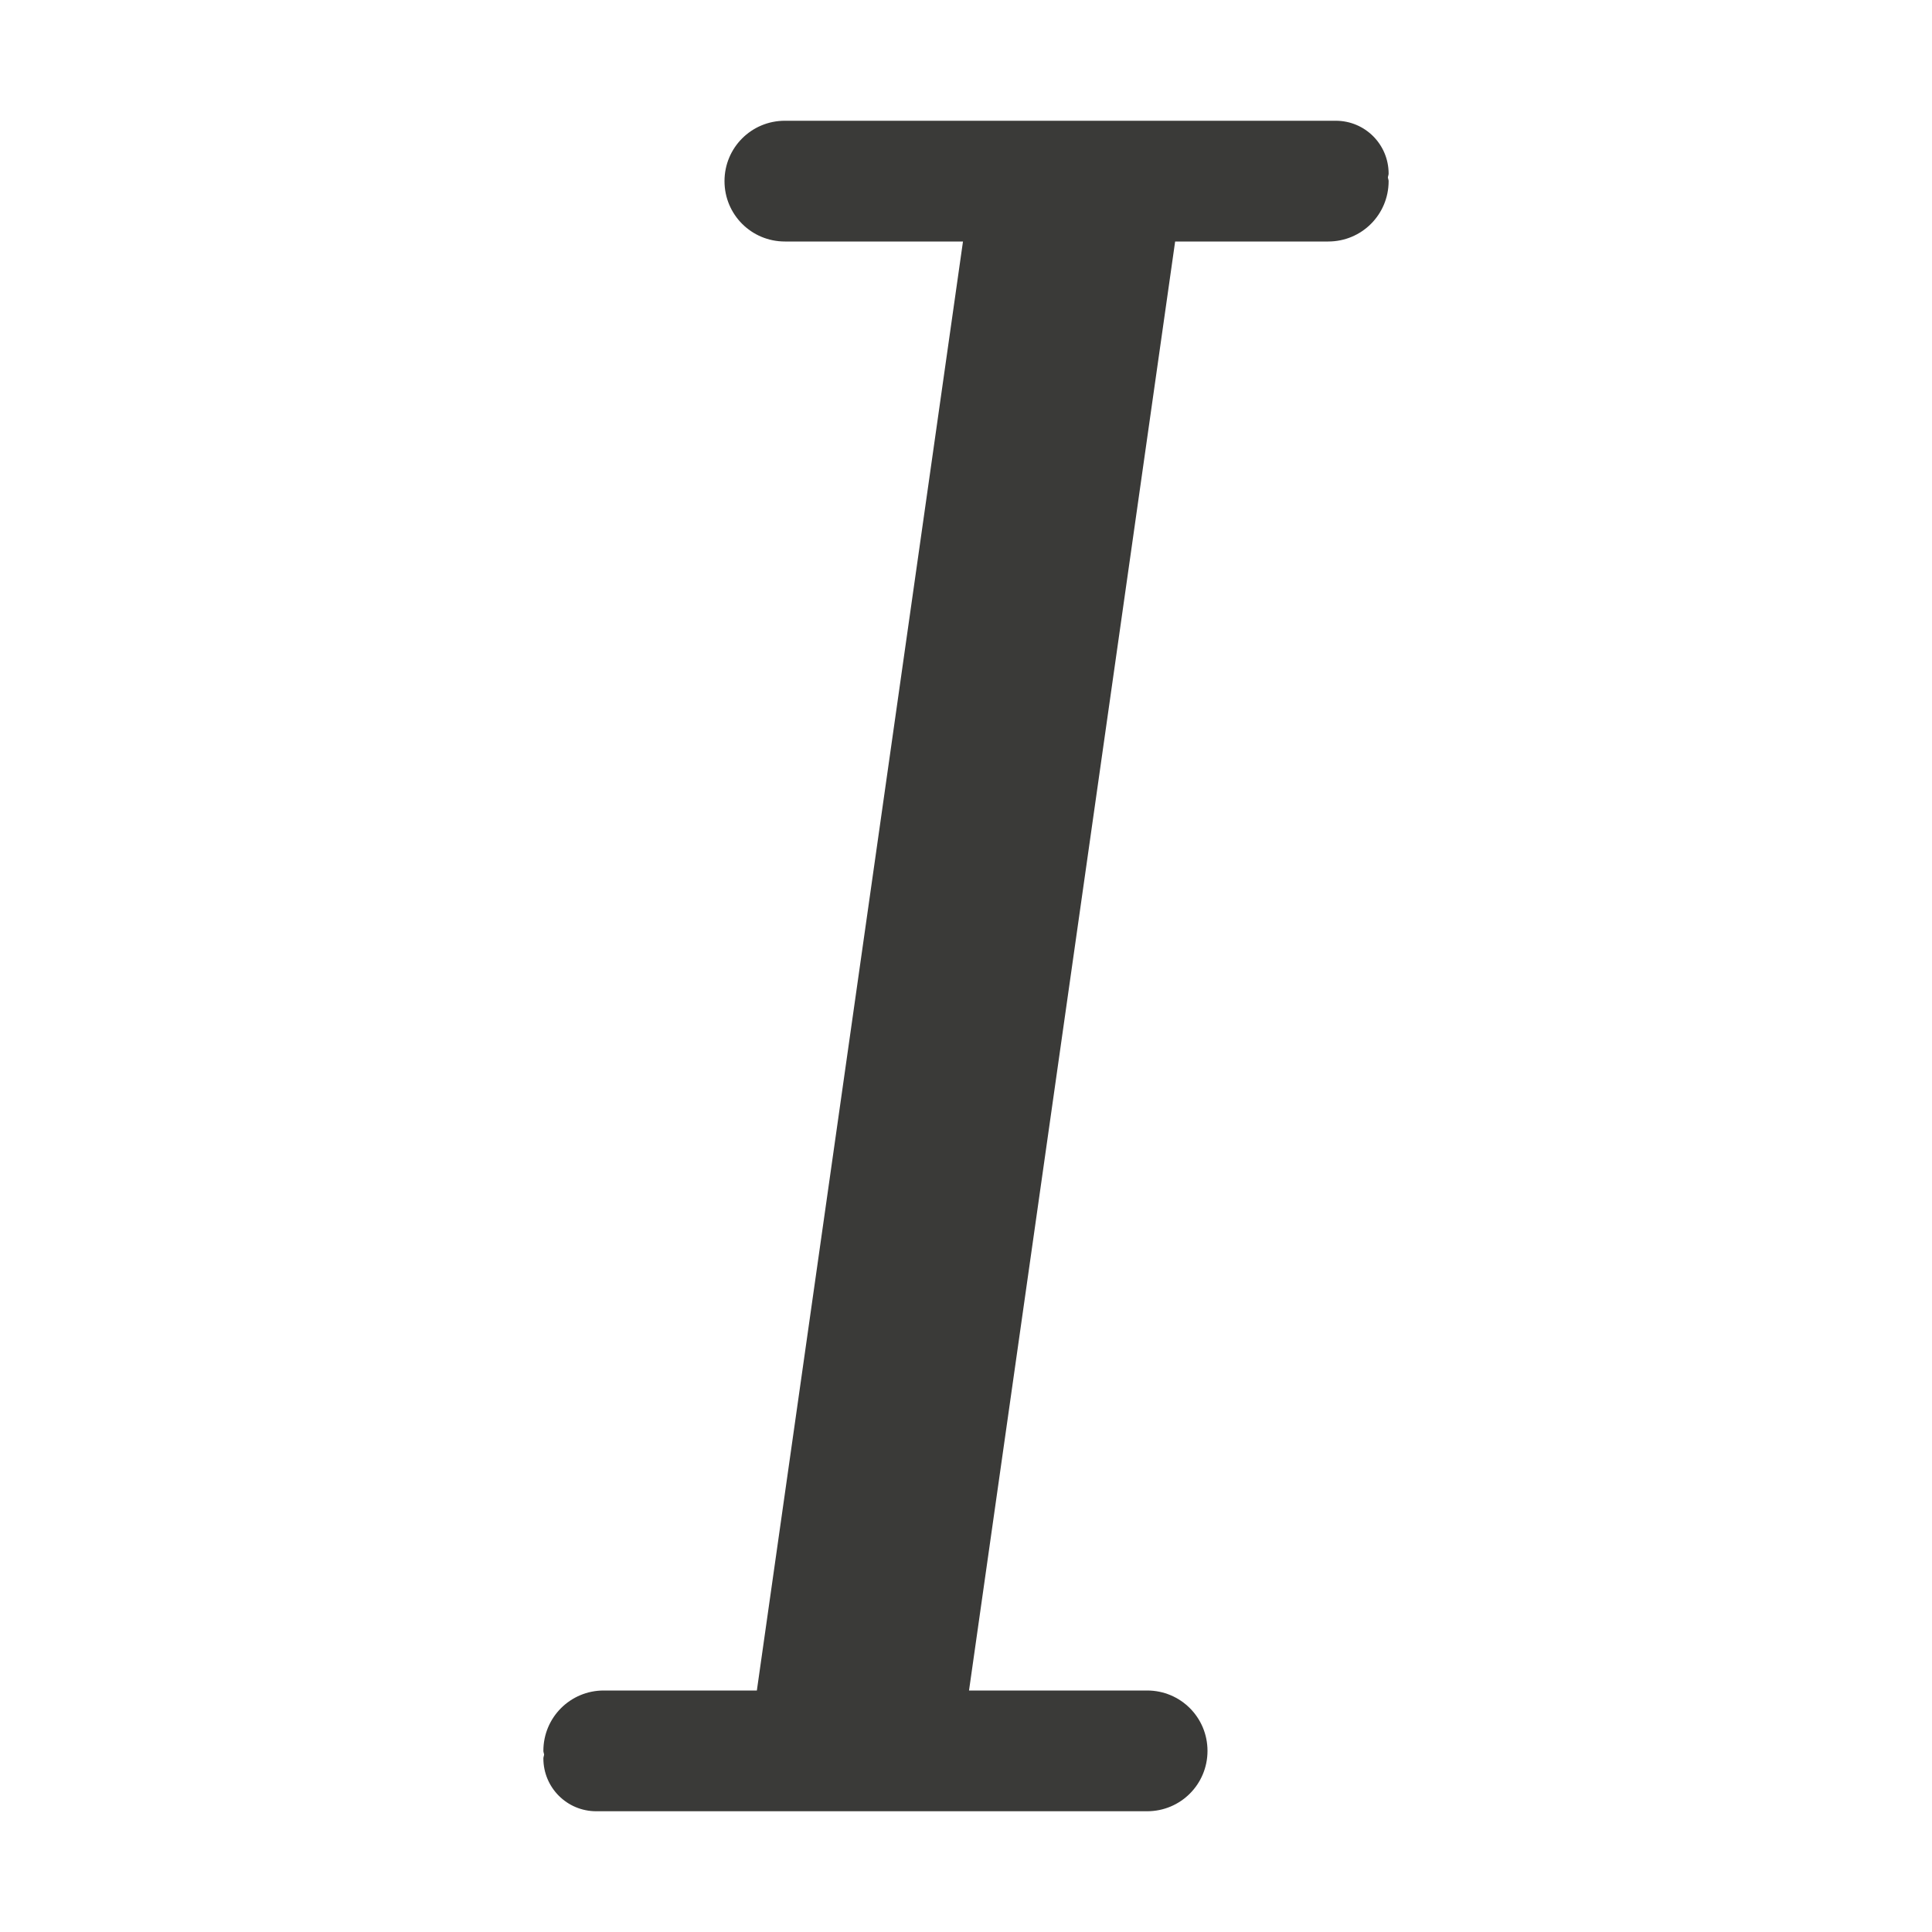 <svg viewBox="0 0 16 16" xmlns="http://www.w3.org/2000/svg">/&amp;amp;gt;<path d="m6.5 1c-.277 0-.5.223-.5.5s.223.5.5.5h1.475l-1.707 12h-1.268c-.277 0-.5.223-.5.5 0 .011.005.02.006.031-.001.011-.006.02-.006.031 0 .242.195.438.438.438h.062 4.312.188c.277 0 .5-.223.5-.5s-.223-.5-.5-.5h-1.475l1.707-12h1.268c.277 0 .5-.223.5-.5 0-.011-.005-.02-.006-.031.001-.011.006-.02.006-.031 0-.242-.195-.438-.438-.438h-.062z" fill="#3a3a38" stroke-width=".875"/></svg>